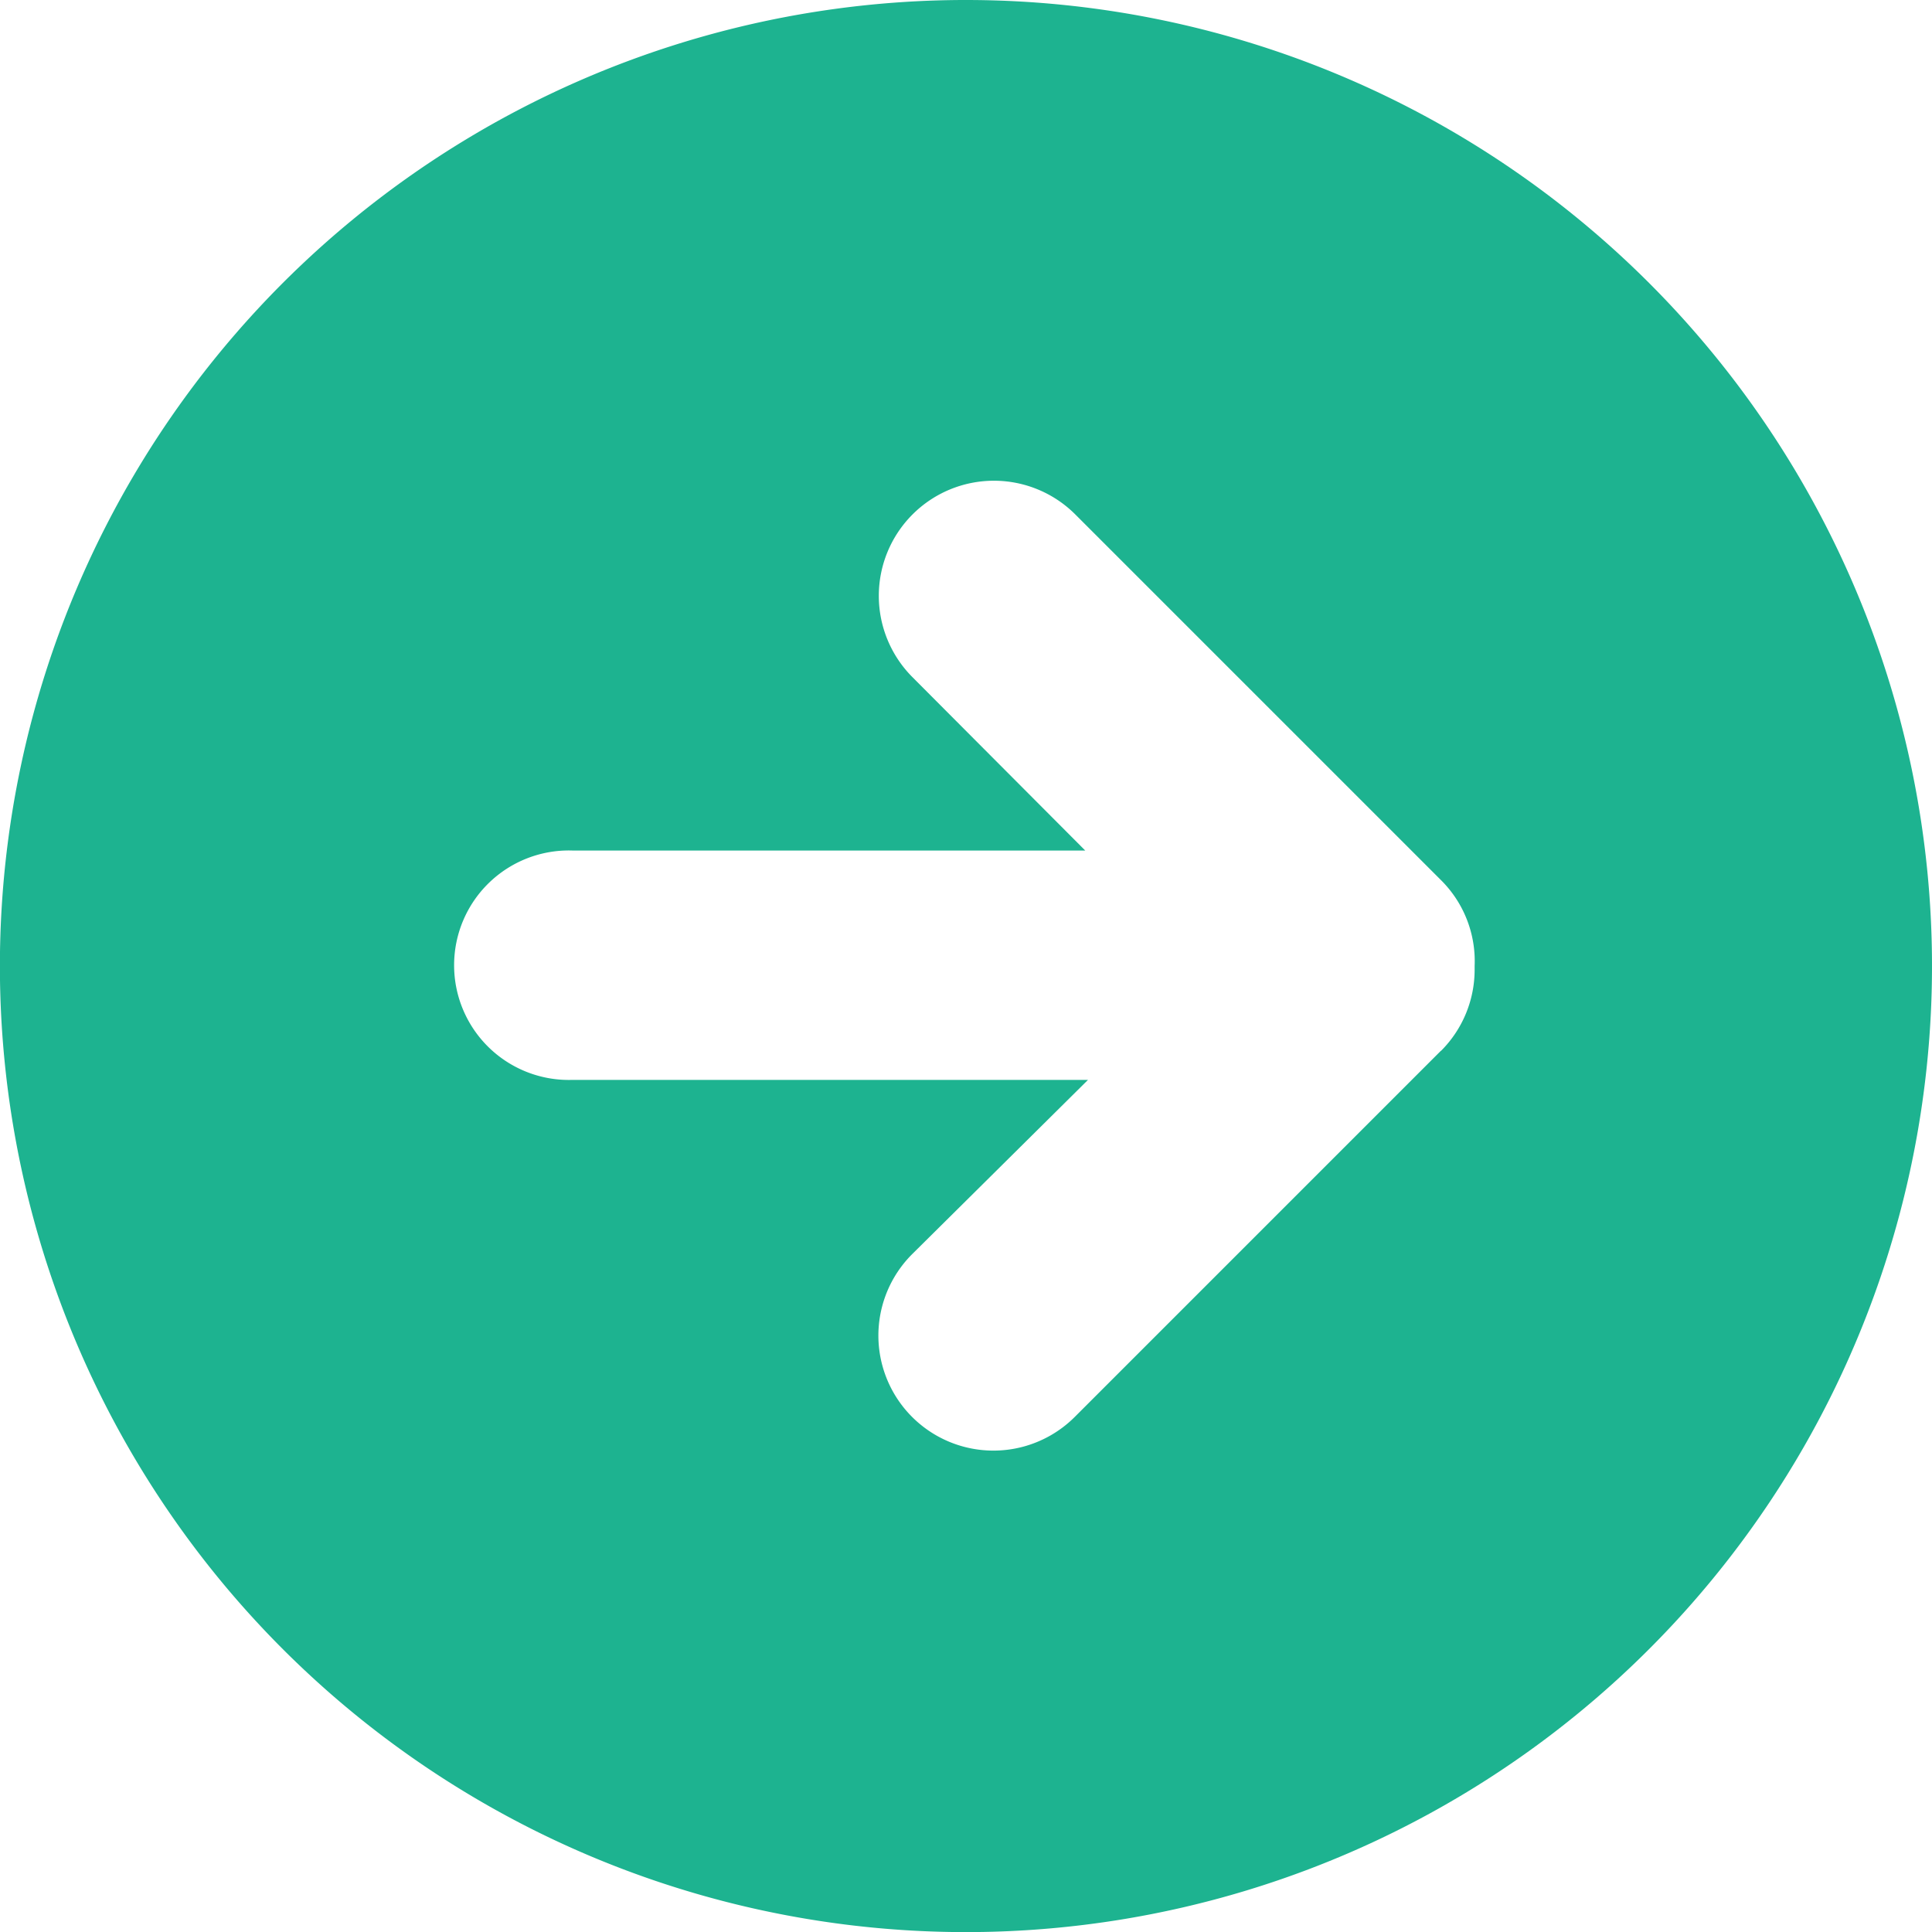 <svg xmlns="http://www.w3.org/2000/svg" viewBox="0 0 195.83 195.83"><defs><style>.cls-1{fill:#1db390;}</style></defs><g id="Layer_2" data-name="Layer 2"><g id="Layer_1-2" data-name="Layer 1"><path class="cls-1" d="M97.92,0a97.92,97.92,0,1,0,69.23,28.68A97.93,97.93,0,0,0,97.92,0Zm48.13,106.51-37.11,37.11a11.66,11.66,0,0,1-16.49-16.49l17.83-17.67H58a11.63,11.63,0,1,1,0-23.25h52L92.49,68.64A11.66,11.66,0,1,1,109,52.15l37.11,37.11a11.57,11.57,0,0,1,3.36,8.66v.37a11.63,11.63,0,0,1-3.4,8.22Z"/></g></g></svg>